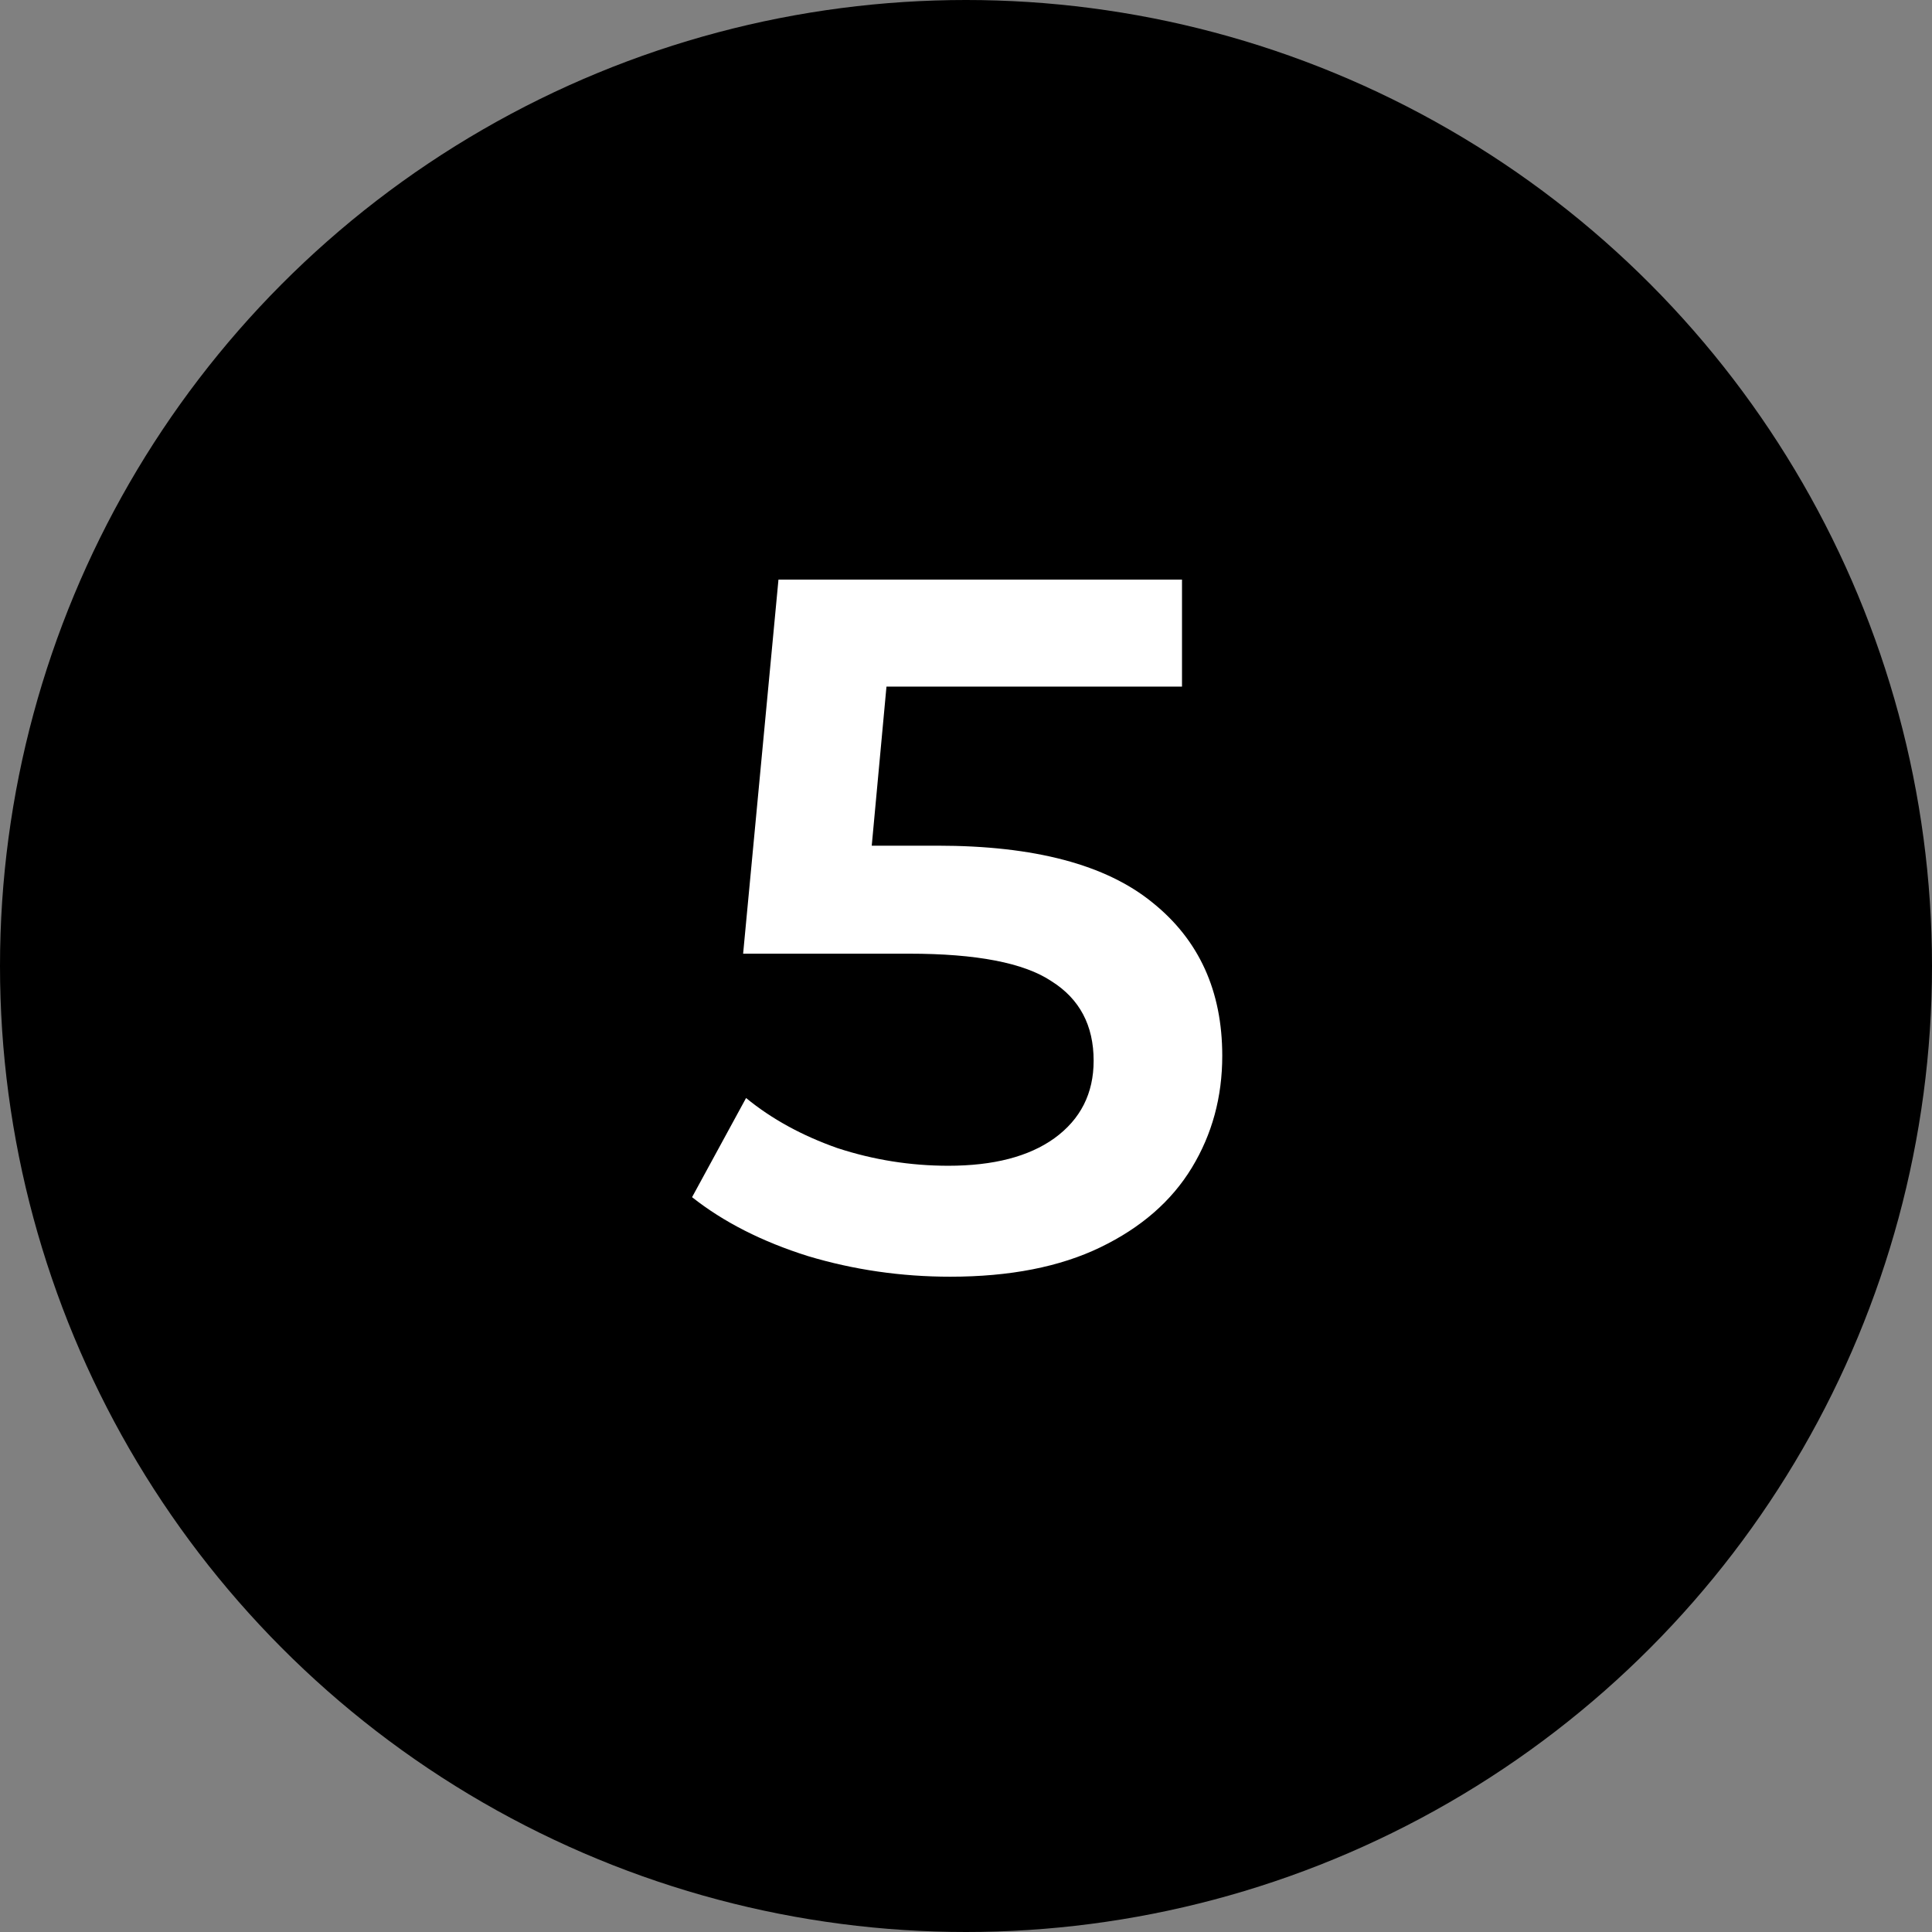 <?xml version="1.0" encoding="UTF-8"?> <svg xmlns="http://www.w3.org/2000/svg" width="61" height="61" viewBox="0 0 61 61" fill="none"><rect x="0" y="0" width="61" height="61" fill="#808080" stroke="none"/> <circle cx="30.5" cy="30.5" r="30.5" fill="black"></circle> <path d="M29.601 26.701C32.66 26.701 34.923 27.3 36.39 28.499C37.858 29.677 38.591 31.289 38.591 33.335C38.591 34.637 38.271 35.815 37.63 36.869C36.99 37.923 36.029 38.76 34.747 39.38C33.466 40 31.885 40.31 30.004 40.31C28.454 40.31 26.956 40.093 25.509 39.659C24.063 39.204 22.843 38.584 21.851 37.799L23.556 34.668C24.362 35.329 25.323 35.856 26.439 36.249C27.576 36.621 28.744 36.807 29.942 36.807C31.368 36.807 32.484 36.518 33.29 35.939C34.117 35.34 34.53 34.523 34.53 33.49C34.53 32.374 34.086 31.537 33.197 30.979C32.329 30.4 30.831 30.111 28.702 30.111H23.463L24.579 18.3H37.32V21.679H27.989L27.524 26.701H29.601Z" fill="white"></path> </svg> 